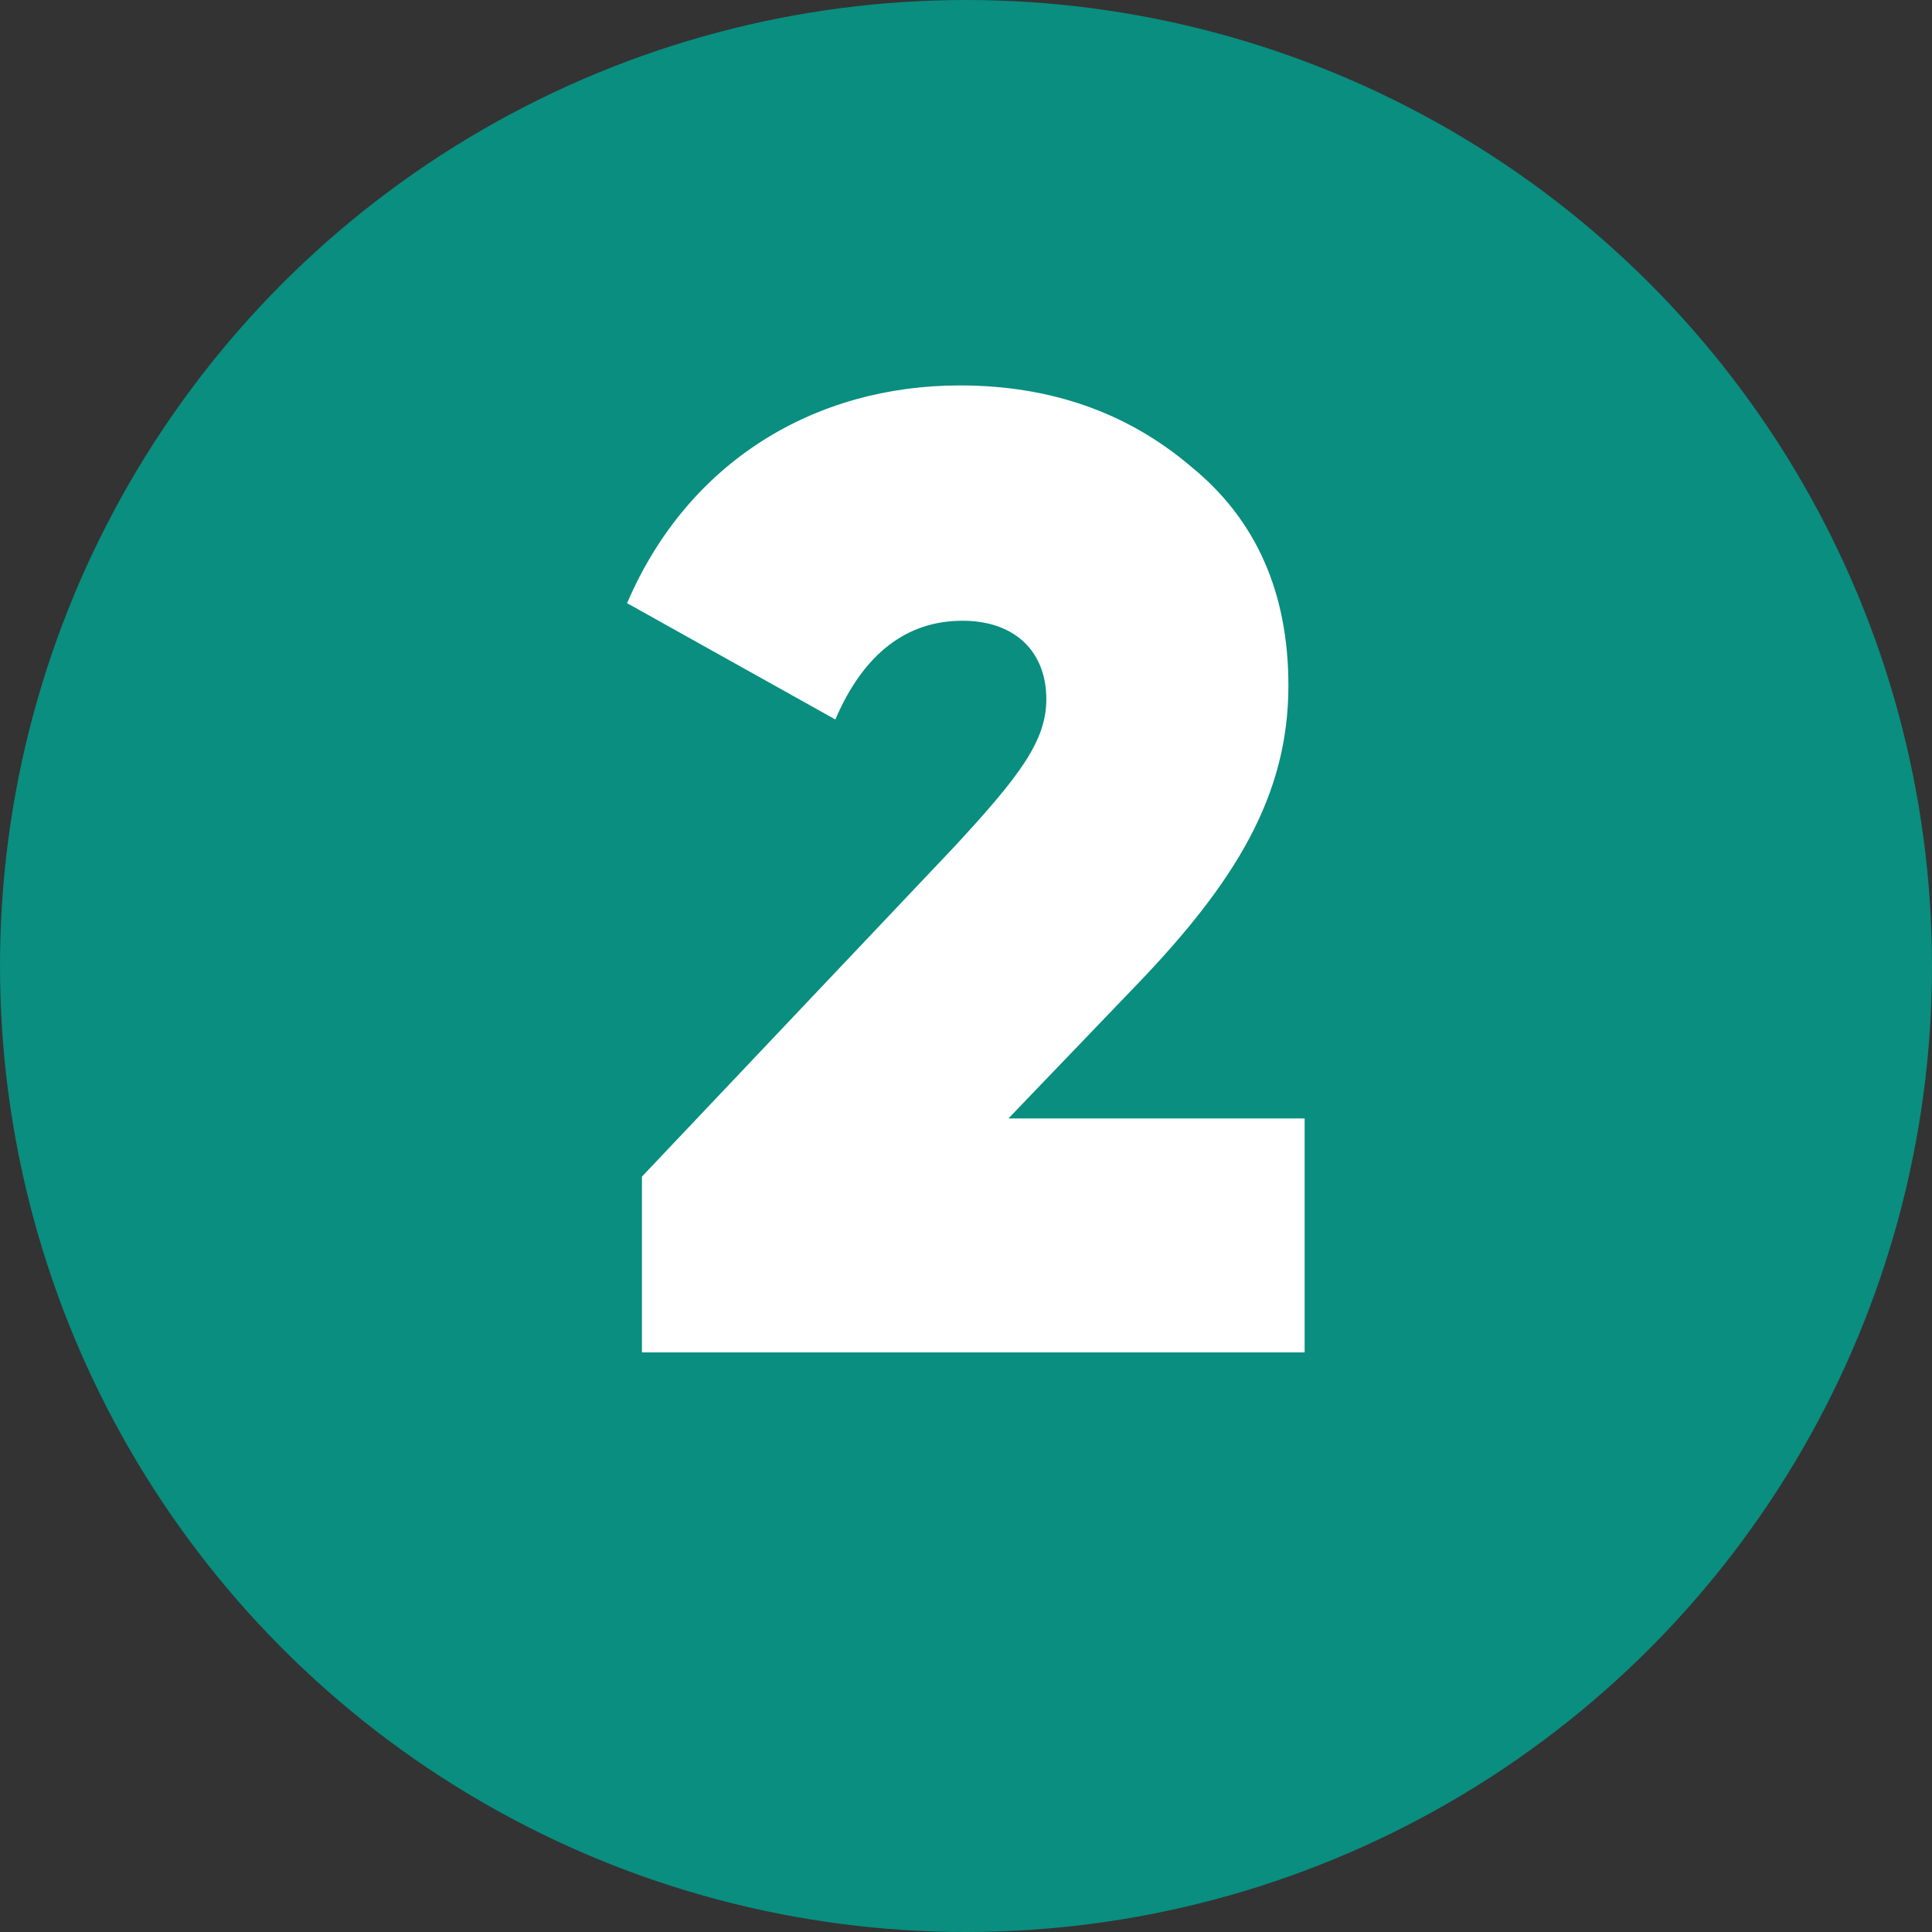 <?xml version="1.0" encoding="UTF-8"?> <svg xmlns="http://www.w3.org/2000/svg" width="80" height="80" viewBox="0 0 80 80" fill="none"><rect x="0" y="0" width="80" height="80" fill="#333333" stroke="none"/> <circle cx="40" cy="40" r="40" fill="#098E80"></circle> <path d="M54.022 56V46.312H41.758L47.078 40.768C51.166 36.512 53.35 32.928 53.35 28.392C53.35 24.528 52.006 21.504 49.318 19.32C46.686 17.08 43.494 15.96 39.742 15.96C33.75 15.96 28.486 19.096 25.966 24.976L34.59 29.792C35.766 27.048 37.558 25.704 39.854 25.704C42.038 25.704 43.326 26.992 43.326 28.952C43.326 30.688 42.206 32.144 39.574 35L26.582 48.72V56H54.022Z" fill="white"></path> </svg> 